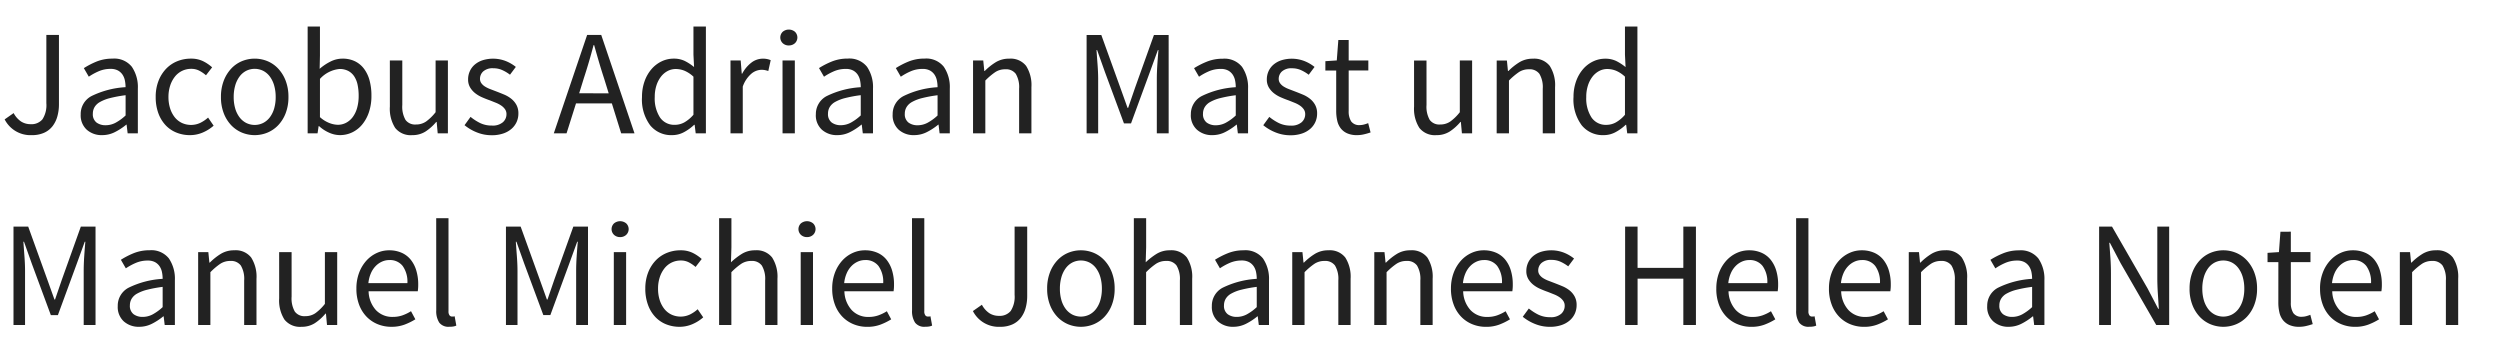 <svg xmlns="http://www.w3.org/2000/svg" xmlns:xlink="http://www.w3.org/1999/xlink" width="300" height="42" viewBox="0 0 300 42">
  <rect x="0" y="0" width="300" height="42" fill="#808080" stroke="none"/>
  <defs>
    <clipPath id="clip-Web_1920_1">
      <rect width="300" height="42"/>
    </clipPath>
  </defs>
  <g id="Web_1920_1" data-name="Web 1920 – 1" clip-path="url(#clip-Web_1920_1)">
    <rect width="300" height="42" fill="#fff"/>
    <path id="Pfad_1" data-name="Pfad 1" d="M1.638,15.57a2.759,2.759,0,0,0,.9,1.017,2.1,2.1,0,0,0,1.134.315,1.711,1.711,0,0,0,1.422-.585,3.126,3.126,0,0,0,.468-1.935V6.192H7.074v8.334a5.285,5.285,0,0,1-.189,1.431,3.433,3.433,0,0,1-.576,1.179,2.652,2.652,0,0,1-1.008.792,3.506,3.506,0,0,1-1.485.288,3.47,3.47,0,0,1-3.258-1.89Zm8.046.162a2.426,2.426,0,0,1,1.287-2.2,10.639,10.639,0,0,1,4.095-1.071,4.032,4.032,0,0,0-.081-.81,1.928,1.928,0,0,0-.288-.7,1.563,1.563,0,0,0-.549-.495,1.813,1.813,0,0,0-.882-.189,3.525,3.525,0,0,0-1.431.288,7.073,7.073,0,0,0-1.179.648l-.594-1.026A9.551,9.551,0,0,1,11.556,9.4,4.988,4.988,0,0,1,13.5,9.036a2.687,2.687,0,0,1,2.322.981,4.33,4.33,0,0,1,.72,2.619V18H15.318l-.126-1.044h-.036a7.268,7.268,0,0,1-1.359.891,3.363,3.363,0,0,1-1.539.369,2.674,2.674,0,0,1-1.845-.648A2.328,2.328,0,0,1,9.684,15.732Zm1.458-.108a1.251,1.251,0,0,0,.441,1.08,1.789,1.789,0,0,0,1.089.324,2.544,2.544,0,0,0,1.2-.3,5.821,5.821,0,0,0,1.2-.873v-2.43a15.333,15.333,0,0,0-1.854.342A4.85,4.85,0,0,0,12,14.238a1.737,1.737,0,0,0-.657.621A1.531,1.531,0,0,0,11.142,15.624Zm7.542-1.98a5.226,5.226,0,0,1,.342-1.953,4.4,4.4,0,0,1,.918-1.449,3.829,3.829,0,0,1,1.341-.9A4.3,4.3,0,0,1,22.9,9.036a3.248,3.248,0,0,1,1.485.315,4.73,4.73,0,0,1,1.071.729l-.738.954a4.128,4.128,0,0,0-.819-.558,2.048,2.048,0,0,0-.945-.216,2.5,2.5,0,0,0-1.1.243,2.469,2.469,0,0,0-.864.693,3.435,3.435,0,0,0-.567,1.071,4.336,4.336,0,0,0-.207,1.377,4.43,4.43,0,0,0,.2,1.368,3.307,3.307,0,0,0,.549,1.053,2.427,2.427,0,0,0,.855.684,2.618,2.618,0,0,0,2.241-.018,4.119,4.119,0,0,0,.909-.621l.666.972a4.813,4.813,0,0,1-1.323.828,3.891,3.891,0,0,1-1.521.306,4.276,4.276,0,0,1-1.62-.306,3.64,3.64,0,0,1-1.305-.891A4.191,4.191,0,0,1,19,15.579,5.57,5.57,0,0,1,18.684,13.644Zm7.83,0a5.352,5.352,0,0,1,.333-1.953,4.443,4.443,0,0,1,.891-1.449,3.734,3.734,0,0,1,1.287-.9,4.023,4.023,0,0,1,3.078,0,3.734,3.734,0,0,1,1.287.9,4.443,4.443,0,0,1,.891,1.449,5.352,5.352,0,0,1,.333,1.953,5.3,5.3,0,0,1-.333,1.935,4.337,4.337,0,0,1-.891,1.44,3.79,3.79,0,0,1-1.287.891,4.023,4.023,0,0,1-3.078,0,3.79,3.79,0,0,1-1.287-.891,4.337,4.337,0,0,1-.891-1.44A5.3,5.3,0,0,1,26.514,13.644Zm1.53,0a4.842,4.842,0,0,0,.18,1.368,3.251,3.251,0,0,0,.513,1.053,2.358,2.358,0,0,0,.8.684,2.287,2.287,0,0,0,2.052,0,2.358,2.358,0,0,0,.8-.684,3.251,3.251,0,0,0,.513-1.053,4.842,4.842,0,0,0,.18-1.368,4.937,4.937,0,0,0-.18-1.377,3.35,3.35,0,0,0-.513-1.071,2.321,2.321,0,0,0-.8-.693,2.287,2.287,0,0,0-2.052,0,2.321,2.321,0,0,0-.8.693,3.35,3.35,0,0,0-.513,1.071A4.937,4.937,0,0,0,28.044,13.644Zm8.874-8.46h1.476V8.676l-.036,1.584a6.064,6.064,0,0,1,1.3-.873,3.185,3.185,0,0,1,1.44-.351,3.377,3.377,0,0,1,1.494.315,2.978,2.978,0,0,1,1.089.9,4.118,4.118,0,0,1,.666,1.4,6.894,6.894,0,0,1,.225,1.827,6.075,6.075,0,0,1-.306,2,4.6,4.6,0,0,1-.828,1.494,3.5,3.5,0,0,1-1.206.927,3.4,3.4,0,0,1-1.44.315,3.239,3.239,0,0,1-1.269-.279,4.389,4.389,0,0,1-1.233-.8h-.054L38.106,18H36.918Zm1.476,10.872a3.679,3.679,0,0,0,1.143.711,2.969,2.969,0,0,0,1,.207,2.1,2.1,0,0,0,1-.243,2.386,2.386,0,0,0,.792-.684,3.344,3.344,0,0,0,.522-1.089,5.2,5.2,0,0,0,.189-1.458,6.344,6.344,0,0,0-.126-1.314,2.936,2.936,0,0,0-.405-1.017,1.94,1.94,0,0,0-.72-.657,2.218,2.218,0,0,0-1.053-.234,3.637,3.637,0,0,0-2.34,1.188Zm8.388-6.8h1.494V14.6a3.184,3.184,0,0,0,.387,1.791,1.423,1.423,0,0,0,1.251.549,2.11,2.11,0,0,0,1.206-.351,5.659,5.659,0,0,0,1.152-1.125V9.252h1.476V18H52.524L52.4,16.632h-.054a5.835,5.835,0,0,1-1.287,1.152,2.891,2.891,0,0,1-1.593.432,2.372,2.372,0,0,1-2.043-.864,4.27,4.27,0,0,1-.639-2.556Zm9.684,6.768a5.921,5.921,0,0,0,1.179.756,3.2,3.2,0,0,0,1.4.288,1.861,1.861,0,0,0,1.3-.4,1.268,1.268,0,0,0,.432-.972,1,1,0,0,0-.18-.594,1.79,1.79,0,0,0-.459-.441,3.362,3.362,0,0,0-.639-.333l-.72-.288q-.468-.162-.936-.369a3.738,3.738,0,0,1-.837-.5,2.55,2.55,0,0,1-.6-.693,1.843,1.843,0,0,1-.234-.954,2.359,2.359,0,0,1,.207-.981,2.259,2.259,0,0,1,.594-.792,2.814,2.814,0,0,1,.945-.522,4.22,4.22,0,0,1,2.781.1,4.732,4.732,0,0,1,1.2.7l-.7.936a4.7,4.7,0,0,0-.936-.558,2.585,2.585,0,0,0-1.062-.216,1.685,1.685,0,0,0-1.215.378,1.2,1.2,0,0,0-.387.882.885.885,0,0,0,.162.531,1.535,1.535,0,0,0,.432.4,3.522,3.522,0,0,0,.621.306l.729.279q.468.18.945.378a3.623,3.623,0,0,1,.855.5,2.433,2.433,0,0,1,.621.729,2.1,2.1,0,0,1,.243,1.044,2.464,2.464,0,0,1-.207,1.008,2.4,2.4,0,0,1-.612.828,2.926,2.926,0,0,1-1.008.567,4.232,4.232,0,0,1-1.377.207,4.71,4.71,0,0,1-1.782-.342,5.559,5.559,0,0,1-1.476-.864Zm16.578-2.826-.558-1.8q-.324-.99-.612-1.971T71.3,7.416h-.072q-.27,1.026-.558,2.007t-.612,1.971l-.558,1.8Zm.378,1.206h-4.3L67.986,18h-1.53l4-11.808h1.692L76.14,18h-1.6Zm3.618-.756a5.514,5.514,0,0,1,.315-1.917,4.552,4.552,0,0,1,.837-1.449A3.709,3.709,0,0,1,79.4,9.36a3.323,3.323,0,0,1,1.44-.324,2.987,2.987,0,0,1,1.314.27,5.87,5.87,0,0,1,1.134.738L83.214,8.55V5.184h1.494V18H83.484l-.126-1.026H83.3a5.532,5.532,0,0,1-1.2.873,2.974,2.974,0,0,1-1.449.369,3.243,3.243,0,0,1-2.637-1.188A5.182,5.182,0,0,1,77.04,13.644Zm1.53-.018a4.187,4.187,0,0,0,.63,2.466,2.061,2.061,0,0,0,1.782.882,2.354,2.354,0,0,0,1.152-.3,4.143,4.143,0,0,0,1.08-.909V11.2a3.718,3.718,0,0,0-1.071-.711,2.79,2.79,0,0,0-1.053-.207,2.066,2.066,0,0,0-.981.243,2.476,2.476,0,0,0-.8.684,3.418,3.418,0,0,0-.54,1.053A4.431,4.431,0,0,0,78.57,13.626Zm9.09-4.374h1.224l.126,1.584h.054a4.042,4.042,0,0,1,1.089-1.314,2.255,2.255,0,0,1,1.395-.486,2.325,2.325,0,0,1,.936.18l-.288,1.3a3.329,3.329,0,0,0-.4-.108,2.35,2.35,0,0,0-.45-.036,1.96,1.96,0,0,0-1.161.45,3.581,3.581,0,0,0-1.053,1.566V18H87.66Zm7-1.8a1.044,1.044,0,0,1-.729-.27.947.947,0,0,1,0-1.377,1.149,1.149,0,0,1,1.458,0,.947.947,0,0,1,0,1.377A1.044,1.044,0,0,1,94.662,7.452Zm-.756,1.8h1.476V18H93.906Zm4,6.48a2.426,2.426,0,0,1,1.287-2.2,10.639,10.639,0,0,1,4.1-1.071,4.032,4.032,0,0,0-.081-.81,1.928,1.928,0,0,0-.288-.7,1.563,1.563,0,0,0-.549-.495,1.813,1.813,0,0,0-.882-.189,3.525,3.525,0,0,0-1.431.288,7.073,7.073,0,0,0-1.179.648L98.28,10.17A9.551,9.551,0,0,1,99.774,9.4a4.988,4.988,0,0,1,1.944-.369,2.687,2.687,0,0,1,2.322.981,4.33,4.33,0,0,1,.72,2.619V18h-1.224l-.126-1.044h-.036a7.268,7.268,0,0,1-1.359.891,3.363,3.363,0,0,1-1.539.369,2.674,2.674,0,0,1-1.845-.648A2.328,2.328,0,0,1,97.9,15.732Zm1.458-.108A1.251,1.251,0,0,0,99.8,16.7a1.789,1.789,0,0,0,1.089.324,2.544,2.544,0,0,0,1.2-.3,5.822,5.822,0,0,0,1.2-.873v-2.43a15.333,15.333,0,0,0-1.854.342,4.85,4.85,0,0,0-1.215.468,1.737,1.737,0,0,0-.657.621A1.531,1.531,0,0,0,99.36,15.624Zm7.758.108a2.426,2.426,0,0,1,1.287-2.2,10.639,10.639,0,0,1,4.1-1.071,4.032,4.032,0,0,0-.081-.81,1.928,1.928,0,0,0-.288-.7,1.563,1.563,0,0,0-.549-.495,1.813,1.813,0,0,0-.882-.189,3.525,3.525,0,0,0-1.431.288,7.073,7.073,0,0,0-1.179.648L107.5,10.17A9.551,9.551,0,0,1,108.99,9.4a4.988,4.988,0,0,1,1.944-.369,2.687,2.687,0,0,1,2.322.981,4.33,4.33,0,0,1,.72,2.619V18h-1.224l-.126-1.044h-.036a7.268,7.268,0,0,1-1.359.891,3.363,3.363,0,0,1-1.539.369,2.674,2.674,0,0,1-1.845-.648A2.328,2.328,0,0,1,107.118,15.732Zm1.458-.108a1.251,1.251,0,0,0,.441,1.08,1.789,1.789,0,0,0,1.089.324,2.544,2.544,0,0,0,1.2-.3,5.822,5.822,0,0,0,1.2-.873v-2.43a15.333,15.333,0,0,0-1.854.342,4.85,4.85,0,0,0-1.215.468,1.737,1.737,0,0,0-.657.621A1.531,1.531,0,0,0,108.576,15.624Zm8.19-6.372h1.224l.126,1.26h.054a7.127,7.127,0,0,1,1.323-1.053,3.03,3.03,0,0,1,1.611-.423,2.352,2.352,0,0,1,2.025.864,4.27,4.27,0,0,1,.639,2.556V18h-1.476V12.654a3.126,3.126,0,0,0-.4-1.791,1.448,1.448,0,0,0-1.26-.549,2.151,2.151,0,0,0-1.206.342,7.824,7.824,0,0,0-1.188,1.008V18h-1.476Zm13.626-3.06h1.764l2.286,6.336.864,2.412h.072l.828-2.412,2.268-6.336h1.764V18h-1.422V11.5q0-.792.063-1.746t.135-1.746h-.072l-.954,2.628-2.268,6.174h-.846l-2.286-6.174-.936-2.628h-.072q.054.792.126,1.746t.072,1.746V18h-1.386Zm12.51,9.54a2.426,2.426,0,0,1,1.287-2.2,10.639,10.639,0,0,1,4.1-1.071,4.032,4.032,0,0,0-.081-.81,1.928,1.928,0,0,0-.288-.7,1.563,1.563,0,0,0-.549-.495,1.813,1.813,0,0,0-.882-.189,3.525,3.525,0,0,0-1.431.288,7.072,7.072,0,0,0-1.179.648l-.594-1.026a9.551,9.551,0,0,1,1.494-.765,4.988,4.988,0,0,1,1.944-.369,2.687,2.687,0,0,1,2.322.981,4.33,4.33,0,0,1,.72,2.619V18h-1.224l-.126-1.044h-.036a7.268,7.268,0,0,1-1.359.891,3.363,3.363,0,0,1-1.539.369,2.674,2.674,0,0,1-1.845-.648A2.328,2.328,0,0,1,142.9,15.732Zm1.458-.108a1.251,1.251,0,0,0,.441,1.08,1.789,1.789,0,0,0,1.089.324,2.544,2.544,0,0,0,1.2-.3,5.821,5.821,0,0,0,1.2-.873v-2.43a15.333,15.333,0,0,0-1.854.342,4.85,4.85,0,0,0-1.215.468,1.737,1.737,0,0,0-.657.621A1.531,1.531,0,0,0,144.36,15.624Zm7.956.4a5.921,5.921,0,0,0,1.179.756,3.2,3.2,0,0,0,1.395.288,1.861,1.861,0,0,0,1.3-.4,1.268,1.268,0,0,0,.432-.972,1,1,0,0,0-.18-.594,1.79,1.79,0,0,0-.459-.441,3.362,3.362,0,0,0-.639-.333l-.72-.288q-.468-.162-.936-.369a3.739,3.739,0,0,1-.837-.5,2.55,2.55,0,0,1-.6-.693,1.843,1.843,0,0,1-.234-.954,2.359,2.359,0,0,1,.207-.981,2.259,2.259,0,0,1,.594-.792,2.814,2.814,0,0,1,.945-.522,4.22,4.22,0,0,1,2.781.1,4.732,4.732,0,0,1,1.2.7l-.7.936a4.7,4.7,0,0,0-.936-.558,2.585,2.585,0,0,0-1.062-.216,1.685,1.685,0,0,0-1.215.378,1.2,1.2,0,0,0-.387.882.885.885,0,0,0,.162.531,1.535,1.535,0,0,0,.432.4,3.522,3.522,0,0,0,.621.306l.729.279q.468.18.945.378a3.623,3.623,0,0,1,.855.5,2.433,2.433,0,0,1,.621.729,2.1,2.1,0,0,1,.243,1.044,2.464,2.464,0,0,1-.207,1.008,2.4,2.4,0,0,1-.612.828,2.926,2.926,0,0,1-1.008.567,4.232,4.232,0,0,1-1.377.207,4.71,4.71,0,0,1-1.782-.342,5.559,5.559,0,0,1-1.476-.864Zm8.028-5.562h-1.3V9.342l1.368-.09L160.6,6.8h1.242V9.252H164.2v1.206h-2.358v4.86a2.229,2.229,0,0,0,.3,1.251,1.177,1.177,0,0,0,1.053.441,1.963,1.963,0,0,0,.5-.072,3.839,3.839,0,0,0,.486-.162l.288,1.116a7.654,7.654,0,0,1-.783.225,3.664,3.664,0,0,1-.837.1A2.855,2.855,0,0,1,161.667,18a2.028,2.028,0,0,1-.774-.594,2.314,2.314,0,0,1-.423-.918,5.23,5.23,0,0,1-.126-1.188Zm9.342-1.206h1.494V14.6a3.184,3.184,0,0,0,.387,1.791,1.423,1.423,0,0,0,1.251.549,2.11,2.11,0,0,0,1.206-.351,5.659,5.659,0,0,0,1.152-1.125V9.252h1.476V18h-1.224l-.126-1.368h-.054a5.835,5.835,0,0,1-1.287,1.152,2.891,2.891,0,0,1-1.593.432,2.372,2.372,0,0,1-2.043-.864,4.27,4.27,0,0,1-.639-2.556Zm9.918,0h1.224l.126,1.26h.054a7.126,7.126,0,0,1,1.323-1.053,3.03,3.03,0,0,1,1.611-.423,2.352,2.352,0,0,1,2.025.864,4.27,4.27,0,0,1,.639,2.556V18H185.13V12.654a3.126,3.126,0,0,0-.4-1.791,1.448,1.448,0,0,0-1.26-.549,2.151,2.151,0,0,0-1.206.342,7.823,7.823,0,0,0-1.188,1.008V18H179.6Zm9.216,4.392a5.514,5.514,0,0,1,.315-1.917,4.552,4.552,0,0,1,.837-1.449,3.709,3.709,0,0,1,1.206-.918,3.323,3.323,0,0,1,1.44-.324,2.987,2.987,0,0,1,1.314.27,5.87,5.87,0,0,1,1.134.738l-.072-1.494V5.184h1.494V18h-1.224l-.126-1.026h-.054a5.533,5.533,0,0,1-1.2.873,2.974,2.974,0,0,1-1.449.369,3.243,3.243,0,0,1-2.637-1.188A5.182,5.182,0,0,1,188.82,13.644Zm1.53-.018a4.187,4.187,0,0,0,.63,2.466,2.061,2.061,0,0,0,1.782.882,2.354,2.354,0,0,0,1.152-.3,4.143,4.143,0,0,0,1.08-.909V11.2a3.718,3.718,0,0,0-1.071-.711,2.79,2.79,0,0,0-1.053-.207,2.066,2.066,0,0,0-.981.243,2.476,2.476,0,0,0-.8.684,3.418,3.418,0,0,0-.54,1.053A4.43,4.43,0,0,0,190.35,13.626ZM1.62,29.192H3.384L5.67,35.528l.864,2.412h.072l.828-2.412L9.7,29.192h1.764V41H10.044V34.5q0-.792.063-1.746t.135-1.746H10.17l-.954,2.628L6.948,39.812H6.1L3.816,33.638,2.88,31.01H2.808q.054.792.126,1.746T3.006,34.5V41H1.62Zm12.51,9.54a2.426,2.426,0,0,1,1.287-2.2,10.639,10.639,0,0,1,4.1-1.071,4.032,4.032,0,0,0-.081-.81,1.928,1.928,0,0,0-.288-.7,1.563,1.563,0,0,0-.549-.495,1.813,1.813,0,0,0-.882-.189,3.525,3.525,0,0,0-1.431.288A7.072,7.072,0,0,0,15.1,34.2l-.594-1.026A9.551,9.551,0,0,1,16,32.4a4.988,4.988,0,0,1,1.944-.369,2.687,2.687,0,0,1,2.322.981,4.33,4.33,0,0,1,.72,2.619V41H19.764l-.126-1.044H19.6a7.268,7.268,0,0,1-1.359.891,3.363,3.363,0,0,1-1.539.369,2.674,2.674,0,0,1-1.845-.648A2.328,2.328,0,0,1,14.13,38.732Zm1.458-.108a1.251,1.251,0,0,0,.441,1.08,1.789,1.789,0,0,0,1.089.324,2.544,2.544,0,0,0,1.2-.3,5.822,5.822,0,0,0,1.2-.873v-2.43a15.332,15.332,0,0,0-1.854.342,4.85,4.85,0,0,0-1.215.468,1.737,1.737,0,0,0-.657.621A1.531,1.531,0,0,0,15.588,38.624Zm8.19-6.372H25l.126,1.26h.054a7.127,7.127,0,0,1,1.323-1.053,3.03,3.03,0,0,1,1.611-.423,2.352,2.352,0,0,1,2.025.864,4.27,4.27,0,0,1,.639,2.556V41H29.3V35.654a3.126,3.126,0,0,0-.4-1.791,1.448,1.448,0,0,0-1.26-.549,2.151,2.151,0,0,0-1.206.342,7.824,7.824,0,0,0-1.188,1.008V41H23.778Zm9.72,0h1.494V37.6a3.184,3.184,0,0,0,.387,1.791,1.423,1.423,0,0,0,1.251.549,2.11,2.11,0,0,0,1.206-.351,5.659,5.659,0,0,0,1.152-1.125v-6.21h1.476V41H39.24l-.126-1.368H39.06a5.835,5.835,0,0,1-1.287,1.152,2.891,2.891,0,0,1-1.593.432,2.372,2.372,0,0,1-2.043-.864A4.27,4.27,0,0,1,33.5,37.8Zm9.27,4.392a5.3,5.3,0,0,1,.333-1.935,4.528,4.528,0,0,1,.882-1.449,3.827,3.827,0,0,1,1.251-.909,3.524,3.524,0,0,1,1.458-.315,3.663,3.663,0,0,1,1.485.288,2.9,2.9,0,0,1,1.1.828,3.8,3.8,0,0,1,.675,1.3,5.71,5.71,0,0,1,.234,1.692,5.056,5.056,0,0,1-.054.81h-5.9A3.478,3.478,0,0,0,45.1,39.2a2.683,2.683,0,0,0,2.043.828,3.44,3.44,0,0,0,1.161-.189,5.137,5.137,0,0,0,1.017-.495l.522.972a7.452,7.452,0,0,1-1.278.63,4.439,4.439,0,0,1-1.6.27,4.283,4.283,0,0,1-1.647-.315,3.9,3.9,0,0,1-1.332-.9,4.167,4.167,0,0,1-.891-1.431A5.357,5.357,0,0,1,42.768,36.644Zm6.12-.666a3.244,3.244,0,0,0-.567-2.061,1.922,1.922,0,0,0-1.593-.711,2.16,2.16,0,0,0-.891.189,2.47,2.47,0,0,0-.765.54,2.88,2.88,0,0,0-.567.864,3.994,3.994,0,0,0-.3,1.179Zm3.456-7.794H53.82v11.16a.773.773,0,0,0,.126.5.375.375,0,0,0,.288.144h.135a.763.763,0,0,0,.189-.036l.2,1.116a1.273,1.273,0,0,1-.342.108,2.9,2.9,0,0,1-.5.036,1.38,1.38,0,0,1-1.206-.5,2.528,2.528,0,0,1-.36-1.476Zm8.37,1.008h1.764l2.286,6.336.864,2.412H65.7l.828-2.412L68.8,29.192H70.56V41H69.138V34.5q0-.792.063-1.746t.135-1.746h-.072l-.954,2.628-2.268,6.174H65.2L62.91,33.638l-.936-2.628H61.9q.054.792.126,1.746T62.1,34.5V41H60.714Zm13.7,1.26a1.044,1.044,0,0,1-.729-.27.947.947,0,0,1,0-1.377,1.149,1.149,0,0,1,1.458,0,.946.946,0,0,1,0,1.377A1.044,1.044,0,0,1,74.412,30.452Zm-.756,1.8h1.476V41H73.656Zm3.78,4.392a5.226,5.226,0,0,1,.342-1.953,4.4,4.4,0,0,1,.918-1.449,3.829,3.829,0,0,1,1.341-.9,4.3,4.3,0,0,1,1.611-.306,3.248,3.248,0,0,1,1.485.315,4.73,4.73,0,0,1,1.071.729l-.738.954a4.128,4.128,0,0,0-.819-.558,2.048,2.048,0,0,0-.945-.216,2.5,2.5,0,0,0-1.1.243,2.469,2.469,0,0,0-.864.693,3.435,3.435,0,0,0-.567,1.071,4.336,4.336,0,0,0-.207,1.377,4.431,4.431,0,0,0,.2,1.368,3.307,3.307,0,0,0,.549,1.053,2.427,2.427,0,0,0,.855.684,2.618,2.618,0,0,0,2.241-.018,4.119,4.119,0,0,0,.909-.621l.666.972a4.813,4.813,0,0,1-1.323.828,3.891,3.891,0,0,1-1.521.306,4.277,4.277,0,0,1-1.62-.306,3.64,3.64,0,0,1-1.3-.891,4.19,4.19,0,0,1-.864-1.44A5.57,5.57,0,0,1,77.436,36.644Zm8.856-8.46h1.476v3.492l-.054,1.8a8.221,8.221,0,0,1,1.314-1.017,2.984,2.984,0,0,1,1.6-.423,2.352,2.352,0,0,1,2.025.864,4.27,4.27,0,0,1,.639,2.556V41H91.818V35.654a3.126,3.126,0,0,0-.4-1.791,1.448,1.448,0,0,0-1.26-.549,2.151,2.151,0,0,0-1.206.342,7.824,7.824,0,0,0-1.188,1.008V41H86.292ZM96.84,30.452a1.044,1.044,0,0,1-.729-.27.947.947,0,0,1,0-1.377,1.149,1.149,0,0,1,1.458,0,.946.946,0,0,1,0,1.377A1.044,1.044,0,0,1,96.84,30.452Zm-.756,1.8H97.56V41H96.084Zm3.78,4.392a5.3,5.3,0,0,1,.333-1.935,4.529,4.529,0,0,1,.882-1.449,3.827,3.827,0,0,1,1.251-.909,3.524,3.524,0,0,1,1.458-.315,3.663,3.663,0,0,1,1.485.288,2.9,2.9,0,0,1,1.1.828,3.8,3.8,0,0,1,.675,1.3,5.71,5.71,0,0,1,.234,1.692,5.056,5.056,0,0,1-.054.81h-5.9a3.478,3.478,0,0,0,.873,2.25,2.683,2.683,0,0,0,2.043.828,3.44,3.44,0,0,0,1.161-.189,5.137,5.137,0,0,0,1.017-.495l.522.972a7.453,7.453,0,0,1-1.278.63,4.439,4.439,0,0,1-1.6.27,4.283,4.283,0,0,1-1.647-.315,3.9,3.9,0,0,1-1.332-.9,4.167,4.167,0,0,1-.891-1.431A5.357,5.357,0,0,1,99.864,36.644Zm6.12-.666a3.244,3.244,0,0,0-.567-2.061,1.922,1.922,0,0,0-1.593-.711,2.16,2.16,0,0,0-.891.189,2.47,2.47,0,0,0-.765.54,2.88,2.88,0,0,0-.567.864,3.994,3.994,0,0,0-.3,1.179Zm3.456-7.794h1.476v11.16a.773.773,0,0,0,.126.5.375.375,0,0,0,.288.144h.135a.763.763,0,0,0,.189-.036l.2,1.116a1.273,1.273,0,0,1-.342.108,2.9,2.9,0,0,1-.5.036,1.38,1.38,0,0,1-1.206-.5,2.528,2.528,0,0,1-.36-1.476Zm8.388,10.386a2.759,2.759,0,0,0,.9,1.017,2.1,2.1,0,0,0,1.134.315,1.711,1.711,0,0,0,1.422-.585,3.126,3.126,0,0,0,.468-1.935v-8.19h1.512v8.334a5.285,5.285,0,0,1-.189,1.431,3.433,3.433,0,0,1-.576,1.179,2.652,2.652,0,0,1-1.008.792,3.506,3.506,0,0,1-1.485.288,3.47,3.47,0,0,1-3.258-1.89Zm7.83-1.926a5.352,5.352,0,0,1,.333-1.953,4.443,4.443,0,0,1,.891-1.449,3.734,3.734,0,0,1,1.287-.9,4.023,4.023,0,0,1,3.078,0,3.734,3.734,0,0,1,1.287.9,4.443,4.443,0,0,1,.891,1.449,5.352,5.352,0,0,1,.333,1.953,5.3,5.3,0,0,1-.333,1.935,4.338,4.338,0,0,1-.891,1.44,3.79,3.79,0,0,1-1.287.891,4.023,4.023,0,0,1-3.078,0,3.79,3.79,0,0,1-1.287-.891,4.337,4.337,0,0,1-.891-1.44A5.3,5.3,0,0,1,125.658,36.644Zm1.53,0a4.842,4.842,0,0,0,.18,1.368,3.251,3.251,0,0,0,.513,1.053,2.358,2.358,0,0,0,.8.684,2.288,2.288,0,0,0,2.052,0,2.358,2.358,0,0,0,.8-.684,3.251,3.251,0,0,0,.513-1.053,4.842,4.842,0,0,0,.18-1.368,4.937,4.937,0,0,0-.18-1.377,3.35,3.35,0,0,0-.513-1.071,2.321,2.321,0,0,0-.8-.693,2.288,2.288,0,0,0-2.052,0,2.321,2.321,0,0,0-.8.693,3.35,3.35,0,0,0-.513,1.071A4.937,4.937,0,0,0,127.188,36.644Zm8.874-8.46h1.476v3.492l-.054,1.8a8.221,8.221,0,0,1,1.314-1.017,2.983,2.983,0,0,1,1.6-.423,2.352,2.352,0,0,1,2.025.864,4.27,4.27,0,0,1,.639,2.556V41h-1.476V35.654a3.126,3.126,0,0,0-.4-1.791,1.448,1.448,0,0,0-1.26-.549,2.151,2.151,0,0,0-1.206.342,7.823,7.823,0,0,0-1.188,1.008V41h-1.476Zm9.36,10.548a2.426,2.426,0,0,1,1.287-2.2,10.639,10.639,0,0,1,4.1-1.071,4.032,4.032,0,0,0-.081-.81,1.928,1.928,0,0,0-.288-.7,1.563,1.563,0,0,0-.549-.495A1.813,1.813,0,0,0,149,33.26a3.525,3.525,0,0,0-1.431.288,7.072,7.072,0,0,0-1.179.648L145.8,33.17a9.552,9.552,0,0,1,1.494-.765,4.988,4.988,0,0,1,1.944-.369,2.687,2.687,0,0,1,2.322.981,4.33,4.33,0,0,1,.72,2.619V41h-1.224l-.126-1.044h-.036a7.268,7.268,0,0,1-1.359.891,3.363,3.363,0,0,1-1.539.369,2.674,2.674,0,0,1-1.845-.648A2.328,2.328,0,0,1,145.422,38.732Zm1.458-.108a1.251,1.251,0,0,0,.441,1.08,1.789,1.789,0,0,0,1.089.324,2.544,2.544,0,0,0,1.2-.3,5.821,5.821,0,0,0,1.2-.873v-2.43a15.332,15.332,0,0,0-1.854.342,4.85,4.85,0,0,0-1.215.468,1.737,1.737,0,0,0-.657.621A1.531,1.531,0,0,0,146.88,38.624Zm8.19-6.372h1.224l.126,1.26h.054a7.126,7.126,0,0,1,1.323-1.053,3.03,3.03,0,0,1,1.611-.423,2.352,2.352,0,0,1,2.025.864,4.27,4.27,0,0,1,.639,2.556V41H160.6V35.654a3.126,3.126,0,0,0-.4-1.791,1.448,1.448,0,0,0-1.26-.549,2.151,2.151,0,0,0-1.206.342,7.823,7.823,0,0,0-1.188,1.008V41H155.07Zm9.846,0h1.224l.126,1.26h.054a7.126,7.126,0,0,1,1.323-1.053,3.03,3.03,0,0,1,1.611-.423,2.352,2.352,0,0,1,2.025.864,4.27,4.27,0,0,1,.639,2.556V41h-1.476V35.654a3.126,3.126,0,0,0-.4-1.791,1.448,1.448,0,0,0-1.26-.549,2.151,2.151,0,0,0-1.206.342,7.823,7.823,0,0,0-1.188,1.008V41h-1.476Zm9.2,4.392a5.3,5.3,0,0,1,.333-1.935,4.529,4.529,0,0,1,.882-1.449,3.827,3.827,0,0,1,1.251-.909,3.524,3.524,0,0,1,1.458-.315,3.663,3.663,0,0,1,1.485.288,2.9,2.9,0,0,1,1.1.828,3.8,3.8,0,0,1,.675,1.3,5.71,5.71,0,0,1,.234,1.692,5.057,5.057,0,0,1-.054.81h-5.9a3.478,3.478,0,0,0,.873,2.25,2.683,2.683,0,0,0,2.043.828,3.44,3.44,0,0,0,1.161-.189,5.138,5.138,0,0,0,1.017-.495l.522.972a7.452,7.452,0,0,1-1.278.63,4.439,4.439,0,0,1-1.6.27,4.283,4.283,0,0,1-1.647-.315,3.9,3.9,0,0,1-1.332-.9,4.167,4.167,0,0,1-.891-1.431A5.357,5.357,0,0,1,174.114,36.644Zm6.12-.666a3.244,3.244,0,0,0-.567-2.061,1.922,1.922,0,0,0-1.593-.711,2.16,2.16,0,0,0-.891.189,2.47,2.47,0,0,0-.765.54,2.88,2.88,0,0,0-.567.864,3.994,3.994,0,0,0-.3,1.179Zm3.222,3.042a5.921,5.921,0,0,0,1.179.756,3.2,3.2,0,0,0,1.395.288,1.861,1.861,0,0,0,1.3-.4,1.268,1.268,0,0,0,.432-.972,1,1,0,0,0-.18-.594,1.79,1.79,0,0,0-.459-.441,3.362,3.362,0,0,0-.639-.333l-.72-.288q-.468-.162-.936-.369a3.739,3.739,0,0,1-.837-.5,2.55,2.55,0,0,1-.6-.693,1.843,1.843,0,0,1-.234-.954,2.358,2.358,0,0,1,.207-.981,2.259,2.259,0,0,1,.594-.792,2.814,2.814,0,0,1,.945-.522,4.22,4.22,0,0,1,2.781.1,4.732,4.732,0,0,1,1.2.7l-.7.936a4.7,4.7,0,0,0-.936-.558,2.585,2.585,0,0,0-1.062-.216,1.685,1.685,0,0,0-1.215.378,1.2,1.2,0,0,0-.387.882.885.885,0,0,0,.162.531,1.535,1.535,0,0,0,.432.4,3.522,3.522,0,0,0,.621.306l.729.279q.468.18.945.378a3.623,3.623,0,0,1,.855.495,2.433,2.433,0,0,1,.621.729,2.1,2.1,0,0,1,.243,1.044,2.464,2.464,0,0,1-.207,1.008,2.4,2.4,0,0,1-.612.828,2.926,2.926,0,0,1-1.008.567,4.231,4.231,0,0,1-1.377.207,4.71,4.71,0,0,1-1.782-.342,5.559,5.559,0,0,1-1.476-.864Zm11.556-9.828h1.494v4.95H202v-4.95h1.512V41H202V35.438h-5.49V41h-1.494Zm10.944,7.452a5.3,5.3,0,0,1,.333-1.935,4.529,4.529,0,0,1,.882-1.449,3.827,3.827,0,0,1,1.251-.909,3.524,3.524,0,0,1,1.458-.315,3.663,3.663,0,0,1,1.485.288,2.9,2.9,0,0,1,1.1.828,3.8,3.8,0,0,1,.675,1.3,5.71,5.71,0,0,1,.234,1.692,5.057,5.057,0,0,1-.054.81h-5.9a3.478,3.478,0,0,0,.873,2.25,2.683,2.683,0,0,0,2.043.828,3.44,3.44,0,0,0,1.161-.189,5.138,5.138,0,0,0,1.017-.495l.522.972a7.452,7.452,0,0,1-1.278.63,4.439,4.439,0,0,1-1.6.27A4.283,4.283,0,0,1,208.5,40.9a3.9,3.9,0,0,1-1.332-.9,4.167,4.167,0,0,1-.891-1.431A5.357,5.357,0,0,1,205.956,36.644Zm6.12-.666a3.244,3.244,0,0,0-.567-2.061,1.922,1.922,0,0,0-1.593-.711,2.16,2.16,0,0,0-.891.189,2.47,2.47,0,0,0-.765.54,2.88,2.88,0,0,0-.567.864,3.994,3.994,0,0,0-.3,1.179Zm3.456-7.794h1.476v11.16a.773.773,0,0,0,.126.5.375.375,0,0,0,.288.144h.135a.763.763,0,0,0,.189-.036l.2,1.116a1.273,1.273,0,0,1-.342.108,2.9,2.9,0,0,1-.5.036,1.38,1.38,0,0,1-1.206-.5,2.528,2.528,0,0,1-.36-1.476Zm3.942,8.46a5.3,5.3,0,0,1,.333-1.935,4.529,4.529,0,0,1,.882-1.449,3.827,3.827,0,0,1,1.251-.909,3.524,3.524,0,0,1,1.458-.315,3.663,3.663,0,0,1,1.485.288,2.9,2.9,0,0,1,1.1.828,3.8,3.8,0,0,1,.675,1.3,5.71,5.71,0,0,1,.234,1.692,5.057,5.057,0,0,1-.054.81h-5.9a3.478,3.478,0,0,0,.873,2.25,2.683,2.683,0,0,0,2.043.828,3.44,3.44,0,0,0,1.161-.189,5.138,5.138,0,0,0,1.017-.495l.522.972a7.453,7.453,0,0,1-1.278.63,4.439,4.439,0,0,1-1.6.27,4.283,4.283,0,0,1-1.647-.315,3.9,3.9,0,0,1-1.332-.9,4.167,4.167,0,0,1-.891-1.431A5.357,5.357,0,0,1,219.474,36.644Zm6.12-.666a3.244,3.244,0,0,0-.567-2.061,1.922,1.922,0,0,0-1.593-.711,2.16,2.16,0,0,0-.891.189,2.47,2.47,0,0,0-.765.54,2.88,2.88,0,0,0-.567.864,3.994,3.994,0,0,0-.3,1.179Zm3.456-3.726h1.224l.126,1.26h.054a7.126,7.126,0,0,1,1.323-1.053,3.03,3.03,0,0,1,1.611-.423,2.352,2.352,0,0,1,2.025.864,4.27,4.27,0,0,1,.639,2.556V41h-1.476V35.654a3.126,3.126,0,0,0-.4-1.791,1.448,1.448,0,0,0-1.26-.549,2.151,2.151,0,0,0-1.206.342,7.823,7.823,0,0,0-1.188,1.008V41H229.05Zm9.414,6.48a2.426,2.426,0,0,1,1.287-2.2,10.639,10.639,0,0,1,4.1-1.071,4.032,4.032,0,0,0-.081-.81,1.928,1.928,0,0,0-.288-.7,1.563,1.563,0,0,0-.549-.495,1.813,1.813,0,0,0-.882-.189,3.525,3.525,0,0,0-1.431.288,7.072,7.072,0,0,0-1.179.648l-.594-1.026a9.552,9.552,0,0,1,1.494-.765,4.988,4.988,0,0,1,1.944-.369,2.687,2.687,0,0,1,2.322.981,4.33,4.33,0,0,1,.72,2.619V41H244.1l-.126-1.044h-.036a7.268,7.268,0,0,1-1.359.891,3.363,3.363,0,0,1-1.539.369,2.674,2.674,0,0,1-1.845-.648A2.328,2.328,0,0,1,238.464,38.732Zm1.458-.108a1.251,1.251,0,0,0,.441,1.08,1.789,1.789,0,0,0,1.089.324,2.544,2.544,0,0,0,1.2-.3,5.821,5.821,0,0,0,1.2-.873v-2.43a15.332,15.332,0,0,0-1.854.342,4.85,4.85,0,0,0-1.215.468,1.737,1.737,0,0,0-.657.621A1.531,1.531,0,0,0,239.922,38.624Zm11.97-9.432h1.548l4.266,7.416,1.278,2.448h.072q-.054-.9-.117-1.863t-.063-1.9v-6.1H260.3V41H258.75l-4.284-7.434-1.278-2.43h-.072q.072.9.135,1.827t.063,1.863V41h-1.422Zm10.854,7.452a5.352,5.352,0,0,1,.333-1.953,4.442,4.442,0,0,1,.891-1.449,3.733,3.733,0,0,1,1.287-.9,4.023,4.023,0,0,1,3.078,0,3.734,3.734,0,0,1,1.287.9,4.443,4.443,0,0,1,.891,1.449,5.352,5.352,0,0,1,.333,1.953,5.3,5.3,0,0,1-.333,1.935,4.338,4.338,0,0,1-.891,1.44,3.791,3.791,0,0,1-1.287.891,4.023,4.023,0,0,1-3.078,0,3.79,3.79,0,0,1-1.287-.891,4.337,4.337,0,0,1-.891-1.44A5.3,5.3,0,0,1,262.746,36.644Zm1.53,0a4.842,4.842,0,0,0,.18,1.368,3.251,3.251,0,0,0,.513,1.053,2.358,2.358,0,0,0,.8.684,2.288,2.288,0,0,0,2.052,0,2.358,2.358,0,0,0,.8-.684,3.251,3.251,0,0,0,.513-1.053,4.841,4.841,0,0,0,.18-1.368,4.936,4.936,0,0,0-.18-1.377,3.35,3.35,0,0,0-.513-1.071,2.321,2.321,0,0,0-.8-.693,2.288,2.288,0,0,0-2.052,0,2.321,2.321,0,0,0-.8.693,3.35,3.35,0,0,0-.513,1.071A4.937,4.937,0,0,0,264.276,36.644Zm9.126-3.186h-1.3V32.342l1.368-.09.18-2.448H274.9v2.448h2.358v1.206H274.9v4.86a2.229,2.229,0,0,0,.3,1.251,1.177,1.177,0,0,0,1.053.441,1.962,1.962,0,0,0,.5-.072,3.839,3.839,0,0,0,.486-.162l.288,1.116a7.652,7.652,0,0,1-.783.225,3.663,3.663,0,0,1-.837.1A2.855,2.855,0,0,1,274.725,41a2.028,2.028,0,0,1-.774-.594,2.315,2.315,0,0,1-.423-.918A5.229,5.229,0,0,1,273.4,38.3Zm5,3.186a5.3,5.3,0,0,1,.333-1.935,4.528,4.528,0,0,1,.882-1.449,3.827,3.827,0,0,1,1.251-.909,3.524,3.524,0,0,1,1.458-.315,3.663,3.663,0,0,1,1.485.288,2.9,2.9,0,0,1,1.1.828,3.8,3.8,0,0,1,.675,1.3,5.711,5.711,0,0,1,.234,1.692,5.059,5.059,0,0,1-.054.81h-5.9a3.478,3.478,0,0,0,.873,2.25,2.683,2.683,0,0,0,2.043.828,3.44,3.44,0,0,0,1.161-.189,5.137,5.137,0,0,0,1.017-.495l.522.972a7.453,7.453,0,0,1-1.278.63,4.439,4.439,0,0,1-1.6.27,4.283,4.283,0,0,1-1.647-.315,3.9,3.9,0,0,1-1.332-.9,4.168,4.168,0,0,1-.891-1.431A5.357,5.357,0,0,1,278.406,36.644Zm6.12-.666a3.244,3.244,0,0,0-.567-2.061,1.922,1.922,0,0,0-1.593-.711,2.16,2.16,0,0,0-.891.189,2.47,2.47,0,0,0-.765.54,2.88,2.88,0,0,0-.567.864,4,4,0,0,0-.3,1.179Zm3.456-3.726h1.224l.126,1.26h.054a7.127,7.127,0,0,1,1.323-1.053,3.03,3.03,0,0,1,1.611-.423,2.352,2.352,0,0,1,2.025.864,4.27,4.27,0,0,1,.639,2.556V41h-1.476V35.654a3.126,3.126,0,0,0-.4-1.791,1.448,1.448,0,0,0-1.26-.549,2.15,2.15,0,0,0-1.206.342,7.824,7.824,0,0,0-1.188,1.008V41h-1.476Z" transform="translate(0 -2)" fill="#222"/>
  </g>
</svg>
